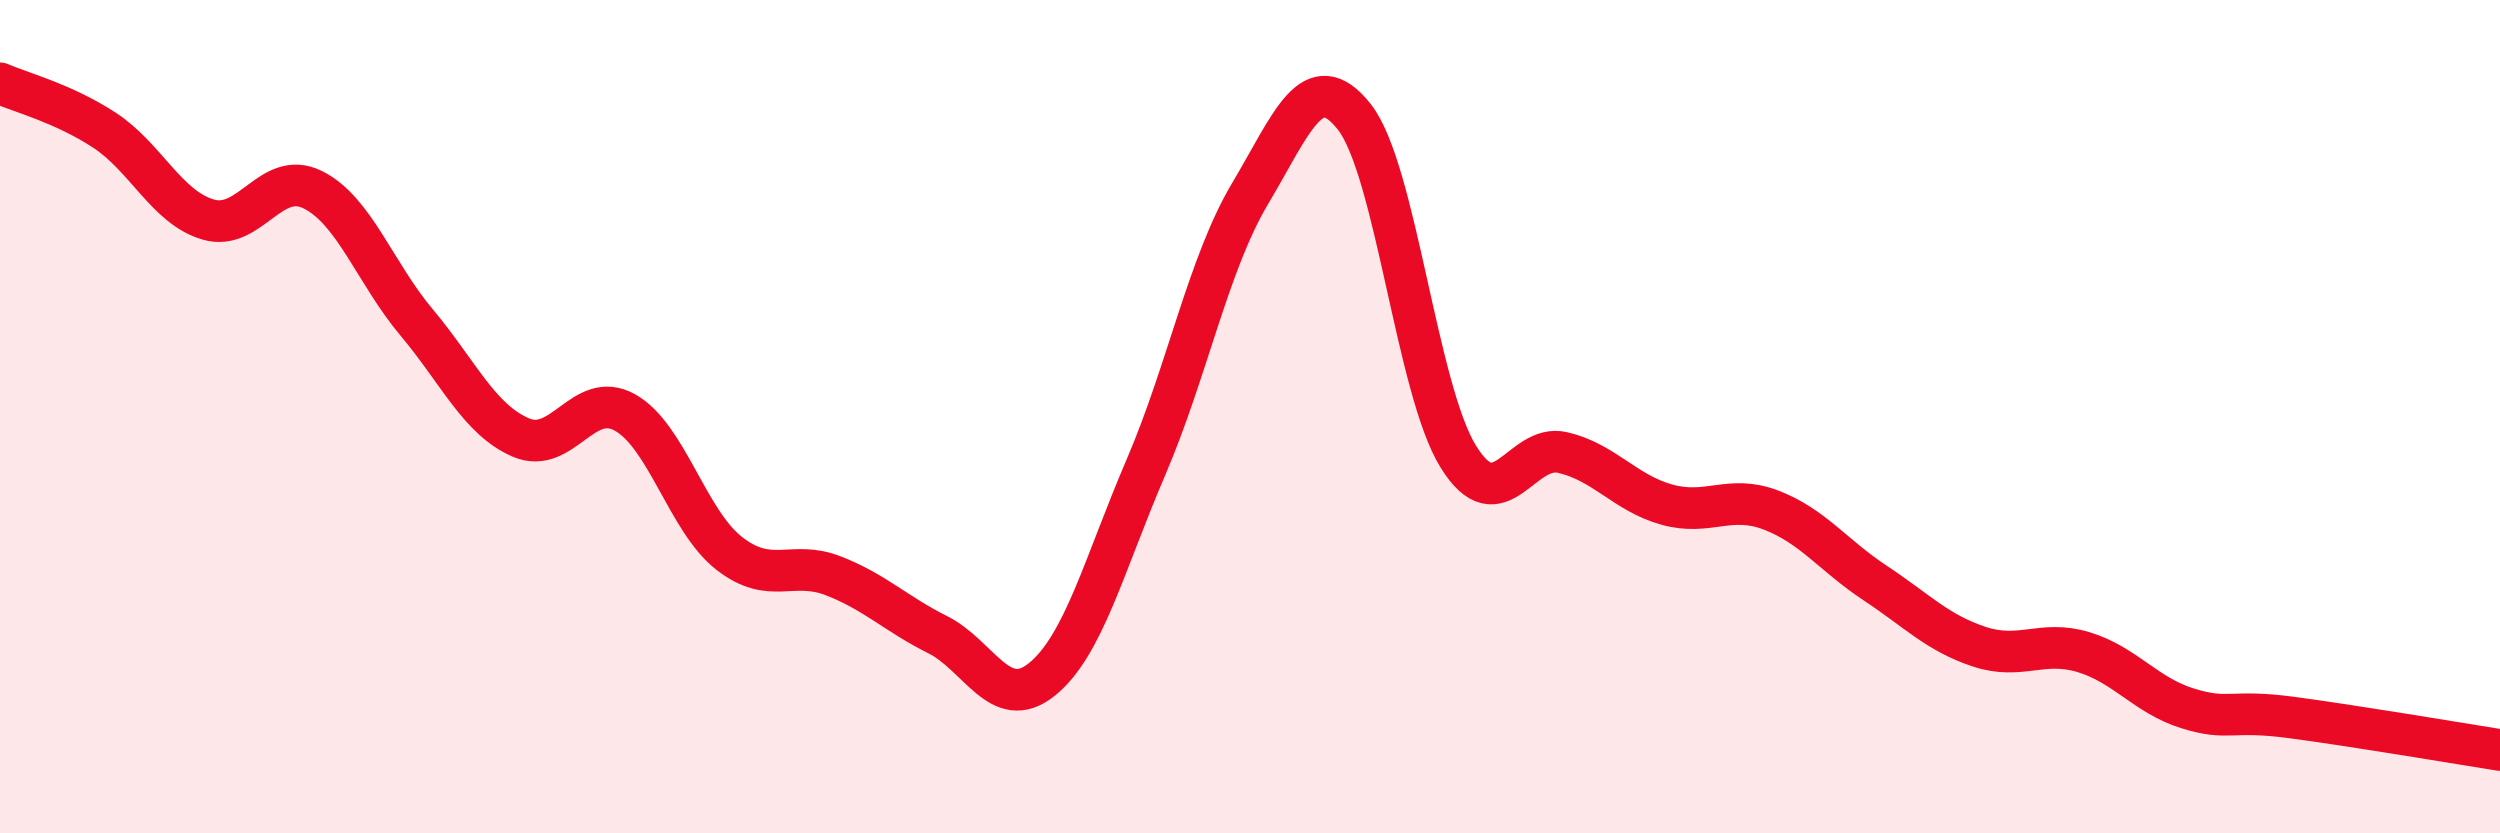 
    <svg width="60" height="20" viewBox="0 0 60 20" xmlns="http://www.w3.org/2000/svg">
      <path
        d="M 0,2 C 0.5,2.22 1.5,2.47 2.5,3.12 C 3.5,3.77 4,4.98 5,5.27 C 6,5.56 6.5,4.06 7.5,4.55 C 8.5,5.04 9,6.55 10,7.74 C 11,8.93 11.5,10.07 12.5,10.5 C 13.5,10.93 14,9.34 15,9.9 C 16,10.46 16.5,12.5 17.5,13.28 C 18.5,14.06 19,13.43 20,13.82 C 21,14.21 21.5,14.73 22.5,15.23 C 23.5,15.73 24,17.11 25,16.31 C 26,15.51 26.5,13.55 27.5,11.22 C 28.5,8.89 29,6.33 30,4.65 C 31,2.97 31.5,1.54 32.5,2.8 C 33.5,4.06 34,9.35 35,10.96 C 36,12.57 36.5,10.63 37.5,10.86 C 38.5,11.09 39,11.83 40,12.11 C 41,12.39 41.5,11.86 42.5,12.24 C 43.5,12.62 44,13.33 45,13.99 C 46,14.65 46.5,15.19 47.5,15.52 C 48.5,15.85 49,15.35 50,15.65 C 51,15.95 51.5,16.69 52.5,17 C 53.5,17.31 53.5,17.02 55,17.22 C 56.5,17.42 59,17.84 60,18L60 20L0 20Z"
        fill="#EB0A25"
        opacity="0.1"
        stroke-linecap="round"
        stroke-linejoin="round"
      />
      <path
        d="M 0,2 C 0.5,2.22 1.5,2.47 2.5,3.12 C 3.5,3.77 4,4.98 5,5.27 C 6,5.56 6.5,4.06 7.5,4.55 C 8.5,5.04 9,6.55 10,7.74 C 11,8.93 11.5,10.07 12.5,10.5 C 13.5,10.93 14,9.34 15,9.9 C 16,10.46 16.5,12.5 17.5,13.28 C 18.5,14.06 19,13.43 20,13.82 C 21,14.21 21.5,14.73 22.5,15.23 C 23.5,15.73 24,17.11 25,16.31 C 26,15.51 26.5,13.55 27.5,11.22 C 28.5,8.89 29,6.33 30,4.65 C 31,2.97 31.5,1.54 32.5,2.8 C 33.5,4.06 34,9.35 35,10.96 C 36,12.57 36.5,10.63 37.5,10.86 C 38.5,11.09 39,11.83 40,12.11 C 41,12.39 41.5,11.86 42.5,12.24 C 43.5,12.62 44,13.33 45,13.99 C 46,14.65 46.5,15.19 47.5,15.52 C 48.5,15.85 49,15.35 50,15.65 C 51,15.95 51.5,16.69 52.5,17 C 53.5,17.31 53.5,17.02 55,17.22 C 56.5,17.42 59,17.84 60,18"
        stroke="#EB0A25"
        stroke-width="1"
        fill="none"
        stroke-linecap="round"
        stroke-linejoin="round"
      />
    </svg>
  